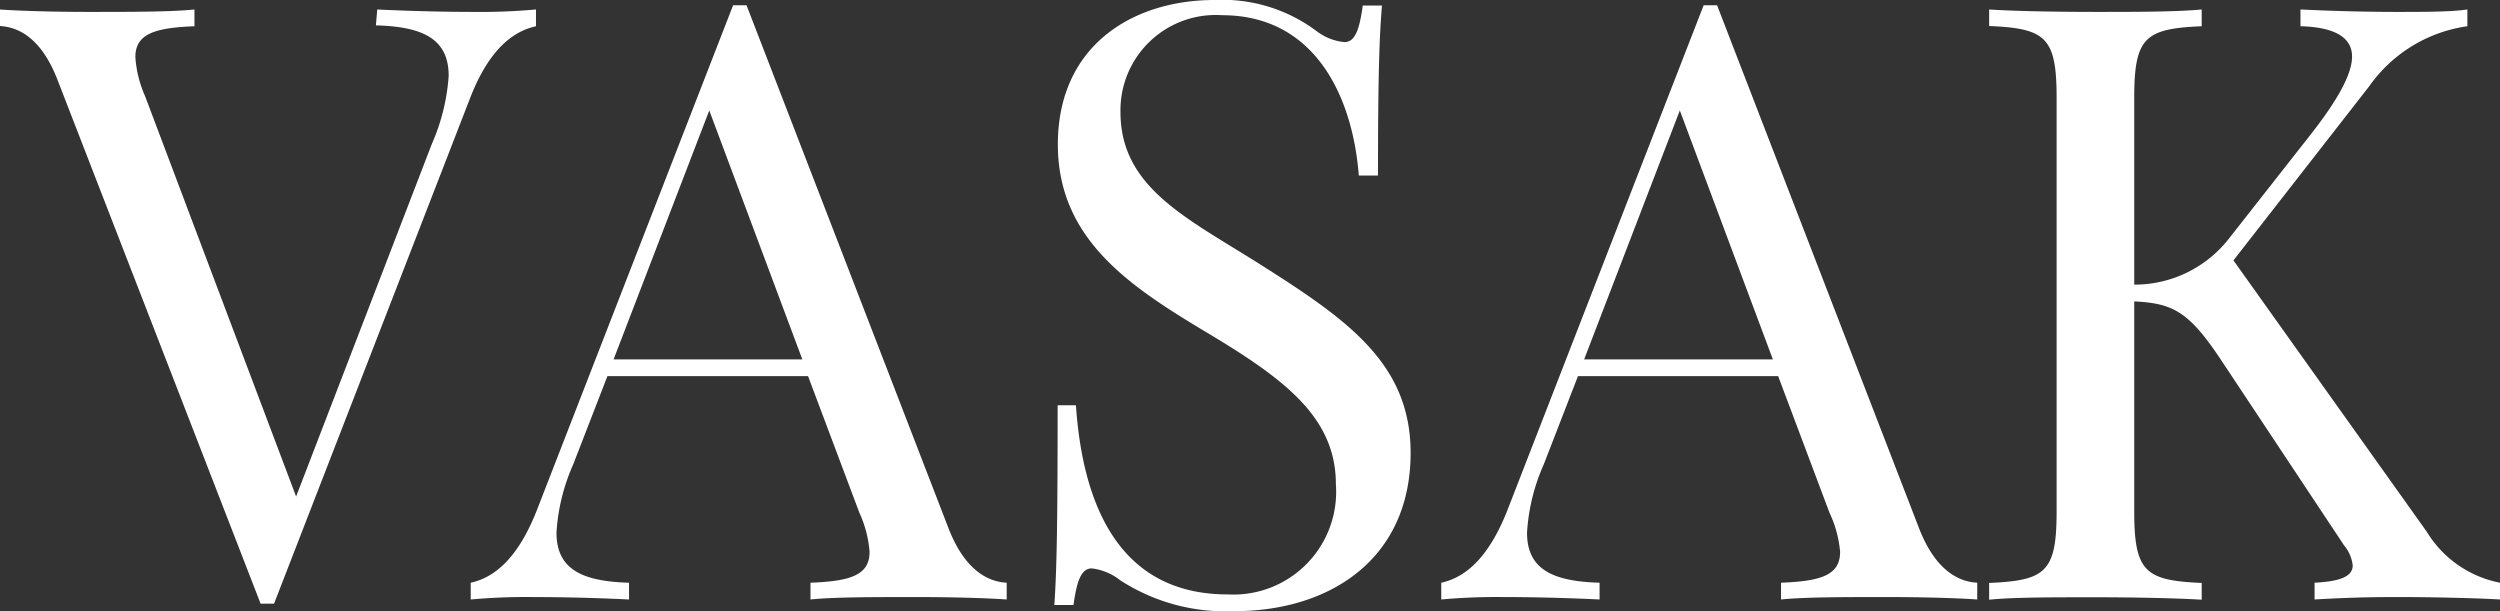 <svg id="Vrstva_1" data-name="Vrstva 1" xmlns="http://www.w3.org/2000/svg" viewBox="0 0 113.39 27.72"><rect x="0" y="0" width="113.39" height="27.72" fill="#333333" stroke="none"/><defs><style>.cls-1{fill:#fff;}</style></defs><title>Vasak_logo_bT</title><path class="cls-1" d="M25.13,6.52c1.44.07,3,.11,4.36.11a28,28,0,0,0,2.84-.11v.76c-1,.22-2.12,1-3,3.29l-8.88,22.9h-.61L10.62,9.69C9.87,7.77,8.82,7.31,8,7.27V6.52c1,.07,2.6.11,4,.11,2,0,3.78,0,4.84-.11v.76c-1.81.07-2.68.35-2.68,1.4a5.2,5.2,0,0,0,.44,1.77l6.85,18.16,6.16-16a9.18,9.18,0,0,0,.76-3.08c0-1.66-1.14-2.23-3.3-2.29Z" transform="translate(-8.02 -6.09)"/><path class="cls-1" d="M51.06,30.1c.76,1.92,1.83,2.38,2.62,2.42v.76c-1-.07-2.62-.11-4.06-.11-2,0-3.77,0-4.84.11v-.76c1.83-.07,2.68-.35,2.68-1.4A5.2,5.2,0,0,0,47,29.35l-2.33-6.2H35.57l-1.55,4a8.93,8.93,0,0,0-.76,3.1c0,1.64,1.13,2.21,3.29,2.27v.76c-1.44-.07-3-.11-4.36-.11a27.84,27.84,0,0,0-2.82.11v-.76c1-.22,2.1-1,3-3.29l8.9-22.9h.61Zm-10.87-19L35.85,22.39h8.56Z" transform="translate(-8.02 -6.09)"/><path class="cls-1" d="M56.82,24.47c.31,4.58,2,8.58,6.88,8.58a4.66,4.66,0,0,0,4.91-5c0-3.06-2.38-4.8-5.89-6.9S56,16.91,56,12.64c0-4.47,3.38-6.55,7.11-6.55a7.12,7.12,0,0,1,4.61,1.4A2.46,2.46,0,0,0,69,8c.48,0,.68-.57.83-1.66h.87c-.11,1.33-.18,3-.18,7.71h-.87c-.28-3.6-2-7.27-6.2-7.27a4.32,4.32,0,0,0-4.61,4.39c0,3.43,3,4.8,6.35,6.92C69.12,20.58,72,22.57,72,26.63c0,4.8-3.64,7.18-8,7.18a8.79,8.79,0,0,1-5.17-1.4,2.58,2.58,0,0,0-1.29-.54c-.48,0-.68.57-.83,1.66h-.87c.11-1.55.15-3.73.15-9.06Z" transform="translate(-8.02 -6.09)"/><path class="cls-1" d="M95.08,30.1c.76,1.92,1.83,2.38,2.62,2.42v.76c-1-.07-2.62-.11-4.06-.11-2,0-3.77,0-4.84.11v-.76c1.83-.07,2.68-.35,2.68-1.4A5.2,5.2,0,0,0,91,29.35l-2.33-6.2H79.59l-1.55,4a8.93,8.93,0,0,0-.76,3.1c0,1.64,1.13,2.21,3.29,2.27v.76c-1.44-.07-3-.11-4.36-.11a27.84,27.84,0,0,0-2.82.11v-.76c1-.22,2.1-1,3-3.29l8.9-22.9h.61Zm-10.87-19L79.87,22.39h8.56Z" transform="translate(-8.02 -6.09)"/><path class="cls-1" d="M118.09,30.21a5,5,0,0,0,3.32,2.31v.76c-1.2-.07-3.29-.11-4.52-.11-.87,0-2,0-3.89.11v-.76c1.16-.06,1.73-.28,1.73-.79a1.72,1.72,0,0,0-.39-.9l-5.52-8.32c-1.51-2.29-2.22-2.66-4-2.75v9.52c0,2.75.5,3.14,3.06,3.25v.76c-1.16-.07-3.06-.11-4.8-.11-2,0-3.78,0-4.84.11v-.76c2.57-.11,3.06-.5,3.06-3.25V10.52c0-2.75-.5-3.14-3.06-3.25V6.52c1.05.07,2.88.11,4.84.11,1.73,0,3.64,0,4.8-.11v.76c-2.57.11-3.06.5-3.06,3.25V19a5.43,5.43,0,0,0,4.32-2.12l3.62-4.61c1.24-1.57,1.94-2.79,1.94-3.62s-.74-1.33-2.34-1.37V6.52c1.44.07,3,.11,4.34.11s2.47,0,3.23-.11v.76A6.56,6.56,0,0,0,115.48,10l-6.16,7.9Z" transform="translate(-8.02 -6.09)"/></svg>